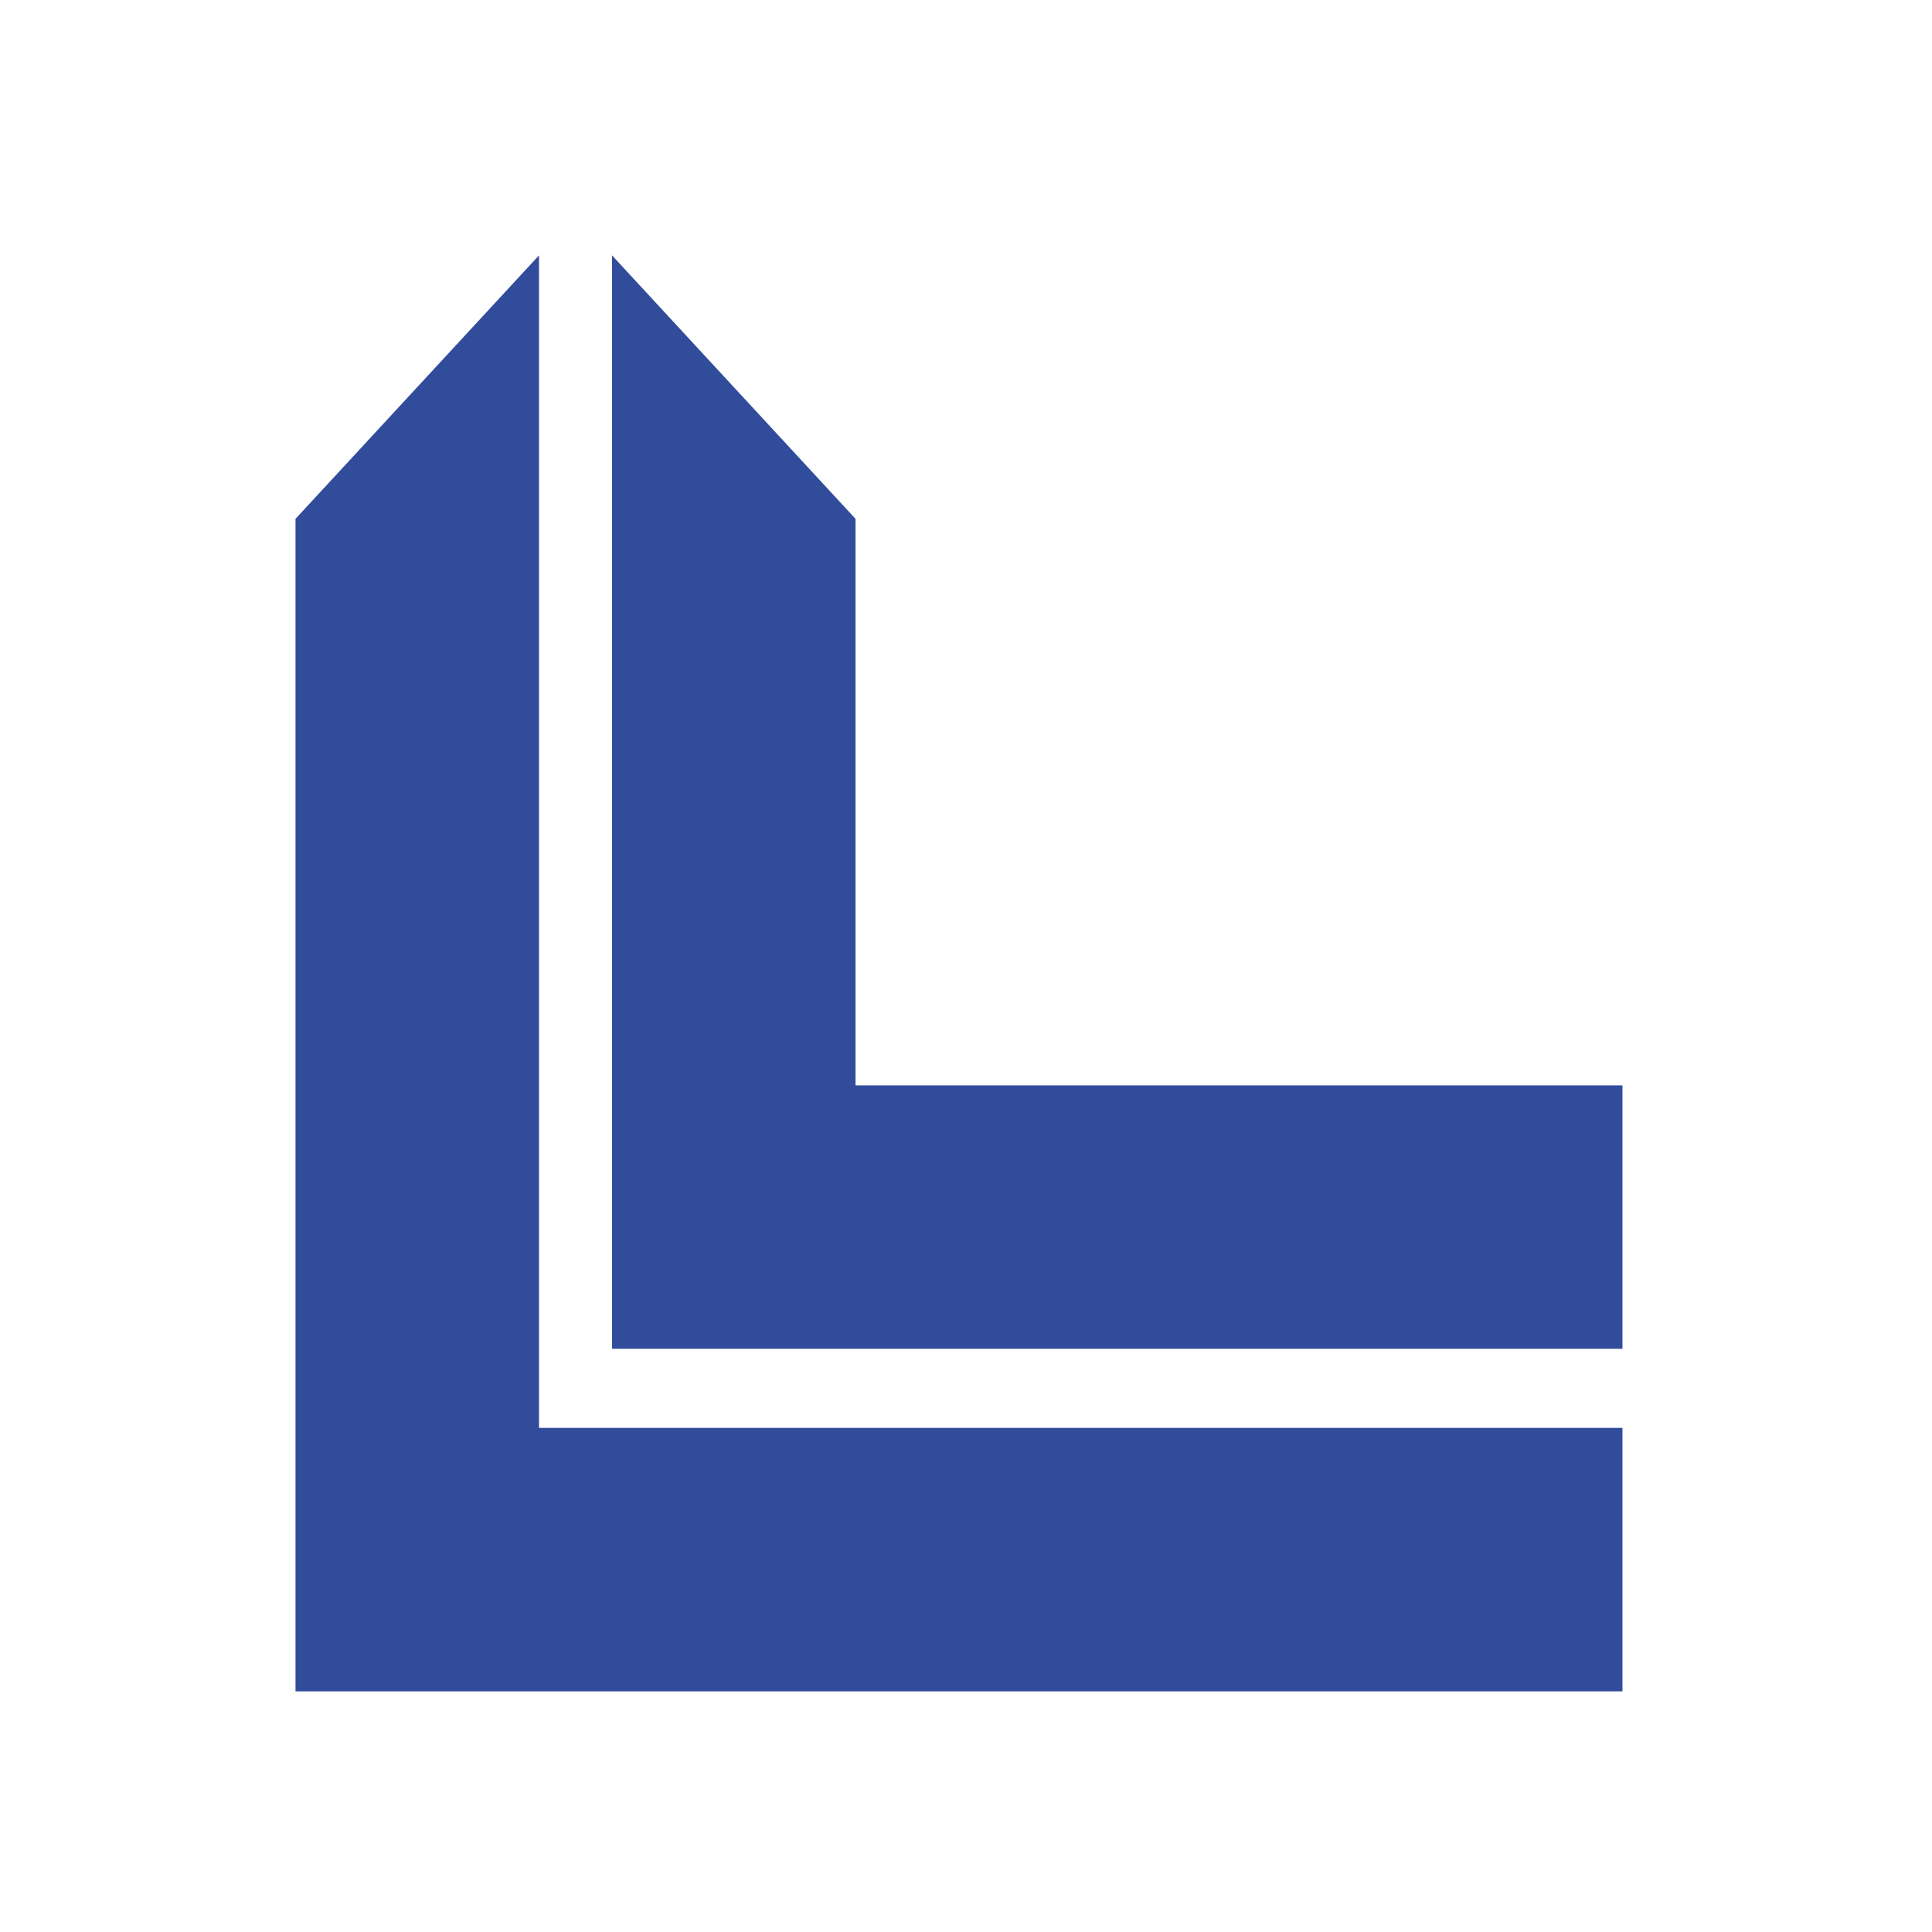 <?xml version="1.0" encoding="utf-8"?>
<!-- Generator: Adobe Illustrator 16.0.3, SVG Export Plug-In . SVG Version: 6.00 Build 0)  -->
<!DOCTYPE svg PUBLIC "-//W3C//DTD SVG 1.1//EN" "http://www.w3.org/Graphics/SVG/1.1/DTD/svg11.dtd">
<svg version="1.1" id="Ebene_1" xmlns="http://www.w3.org/2000/svg" xmlns:xlink="http://www.w3.org/1999/xlink" x="0px" y="0px"
	 width="175.75px" height="175.75px" viewBox="0 0 175.75 175.75" enable-background="new 0 0 175.75 175.75" xml:space="preserve">
<g>
	<path fill="#314C9B" d="M55.674,23.229v99.469h91.917V98.732H77.825V47.197L55.674,23.229 M26.882,47.197v106.66h120.709V129.89
		H49.032V23.229L26.882,47.197"/>
</g>
</svg>

